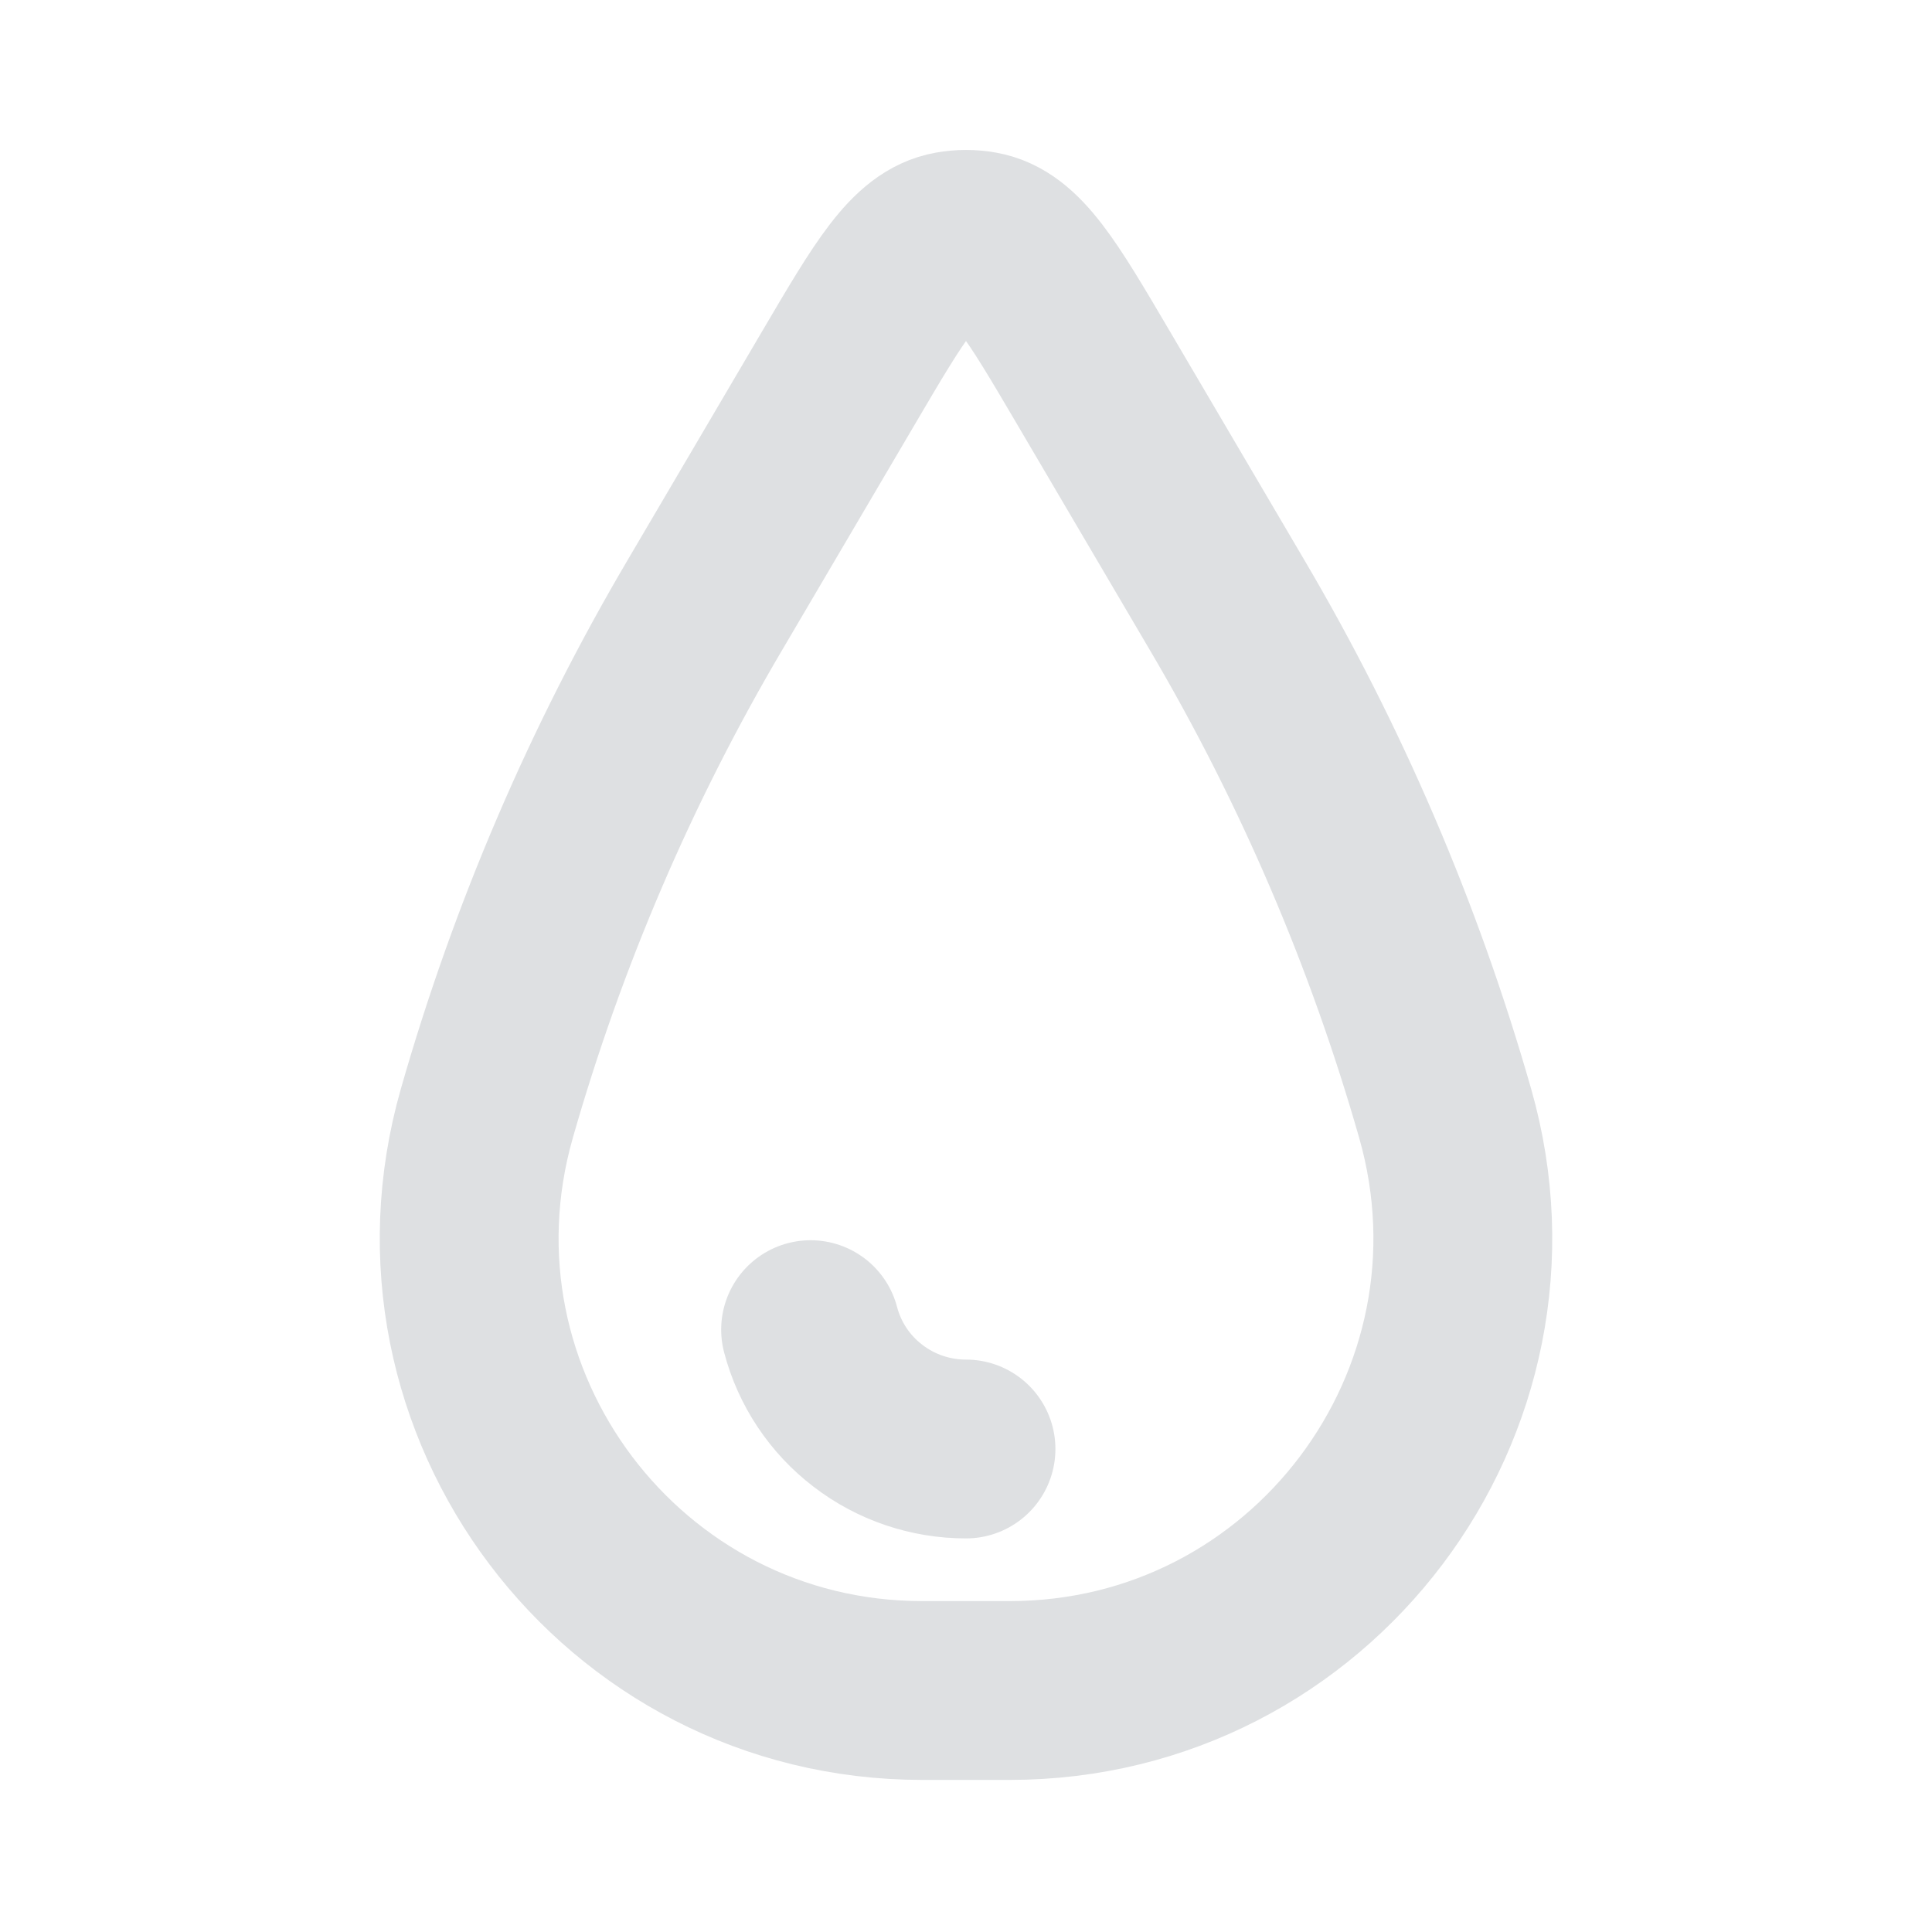 <svg width="9" height="9" viewBox="0 0 9 9" fill="none" xmlns="http://www.w3.org/2000/svg">
<path d="M4.5 6.75C4.335 6.75 4.174 6.696 4.043 6.595C3.912 6.495 3.818 6.354 3.776 6.194" stroke="#DEE0E2" stroke-width="0.833" stroke-linecap="round"/>
<path d="M3.909 1.755C4.146 1.352 4.264 1.151 4.433 1.121C4.477 1.113 4.523 1.113 4.567 1.121C4.736 1.151 4.854 1.352 5.091 1.755L5.716 2.818C6.154 3.561 6.495 4.357 6.732 5.186C7.117 6.534 6.105 7.875 4.704 7.875H4.296C2.895 7.875 1.883 6.534 2.268 5.186C2.505 4.357 2.846 3.561 3.284 2.818L3.909 1.755Z" stroke="#DEE0E2" stroke-width="0.833"/>
</svg>
